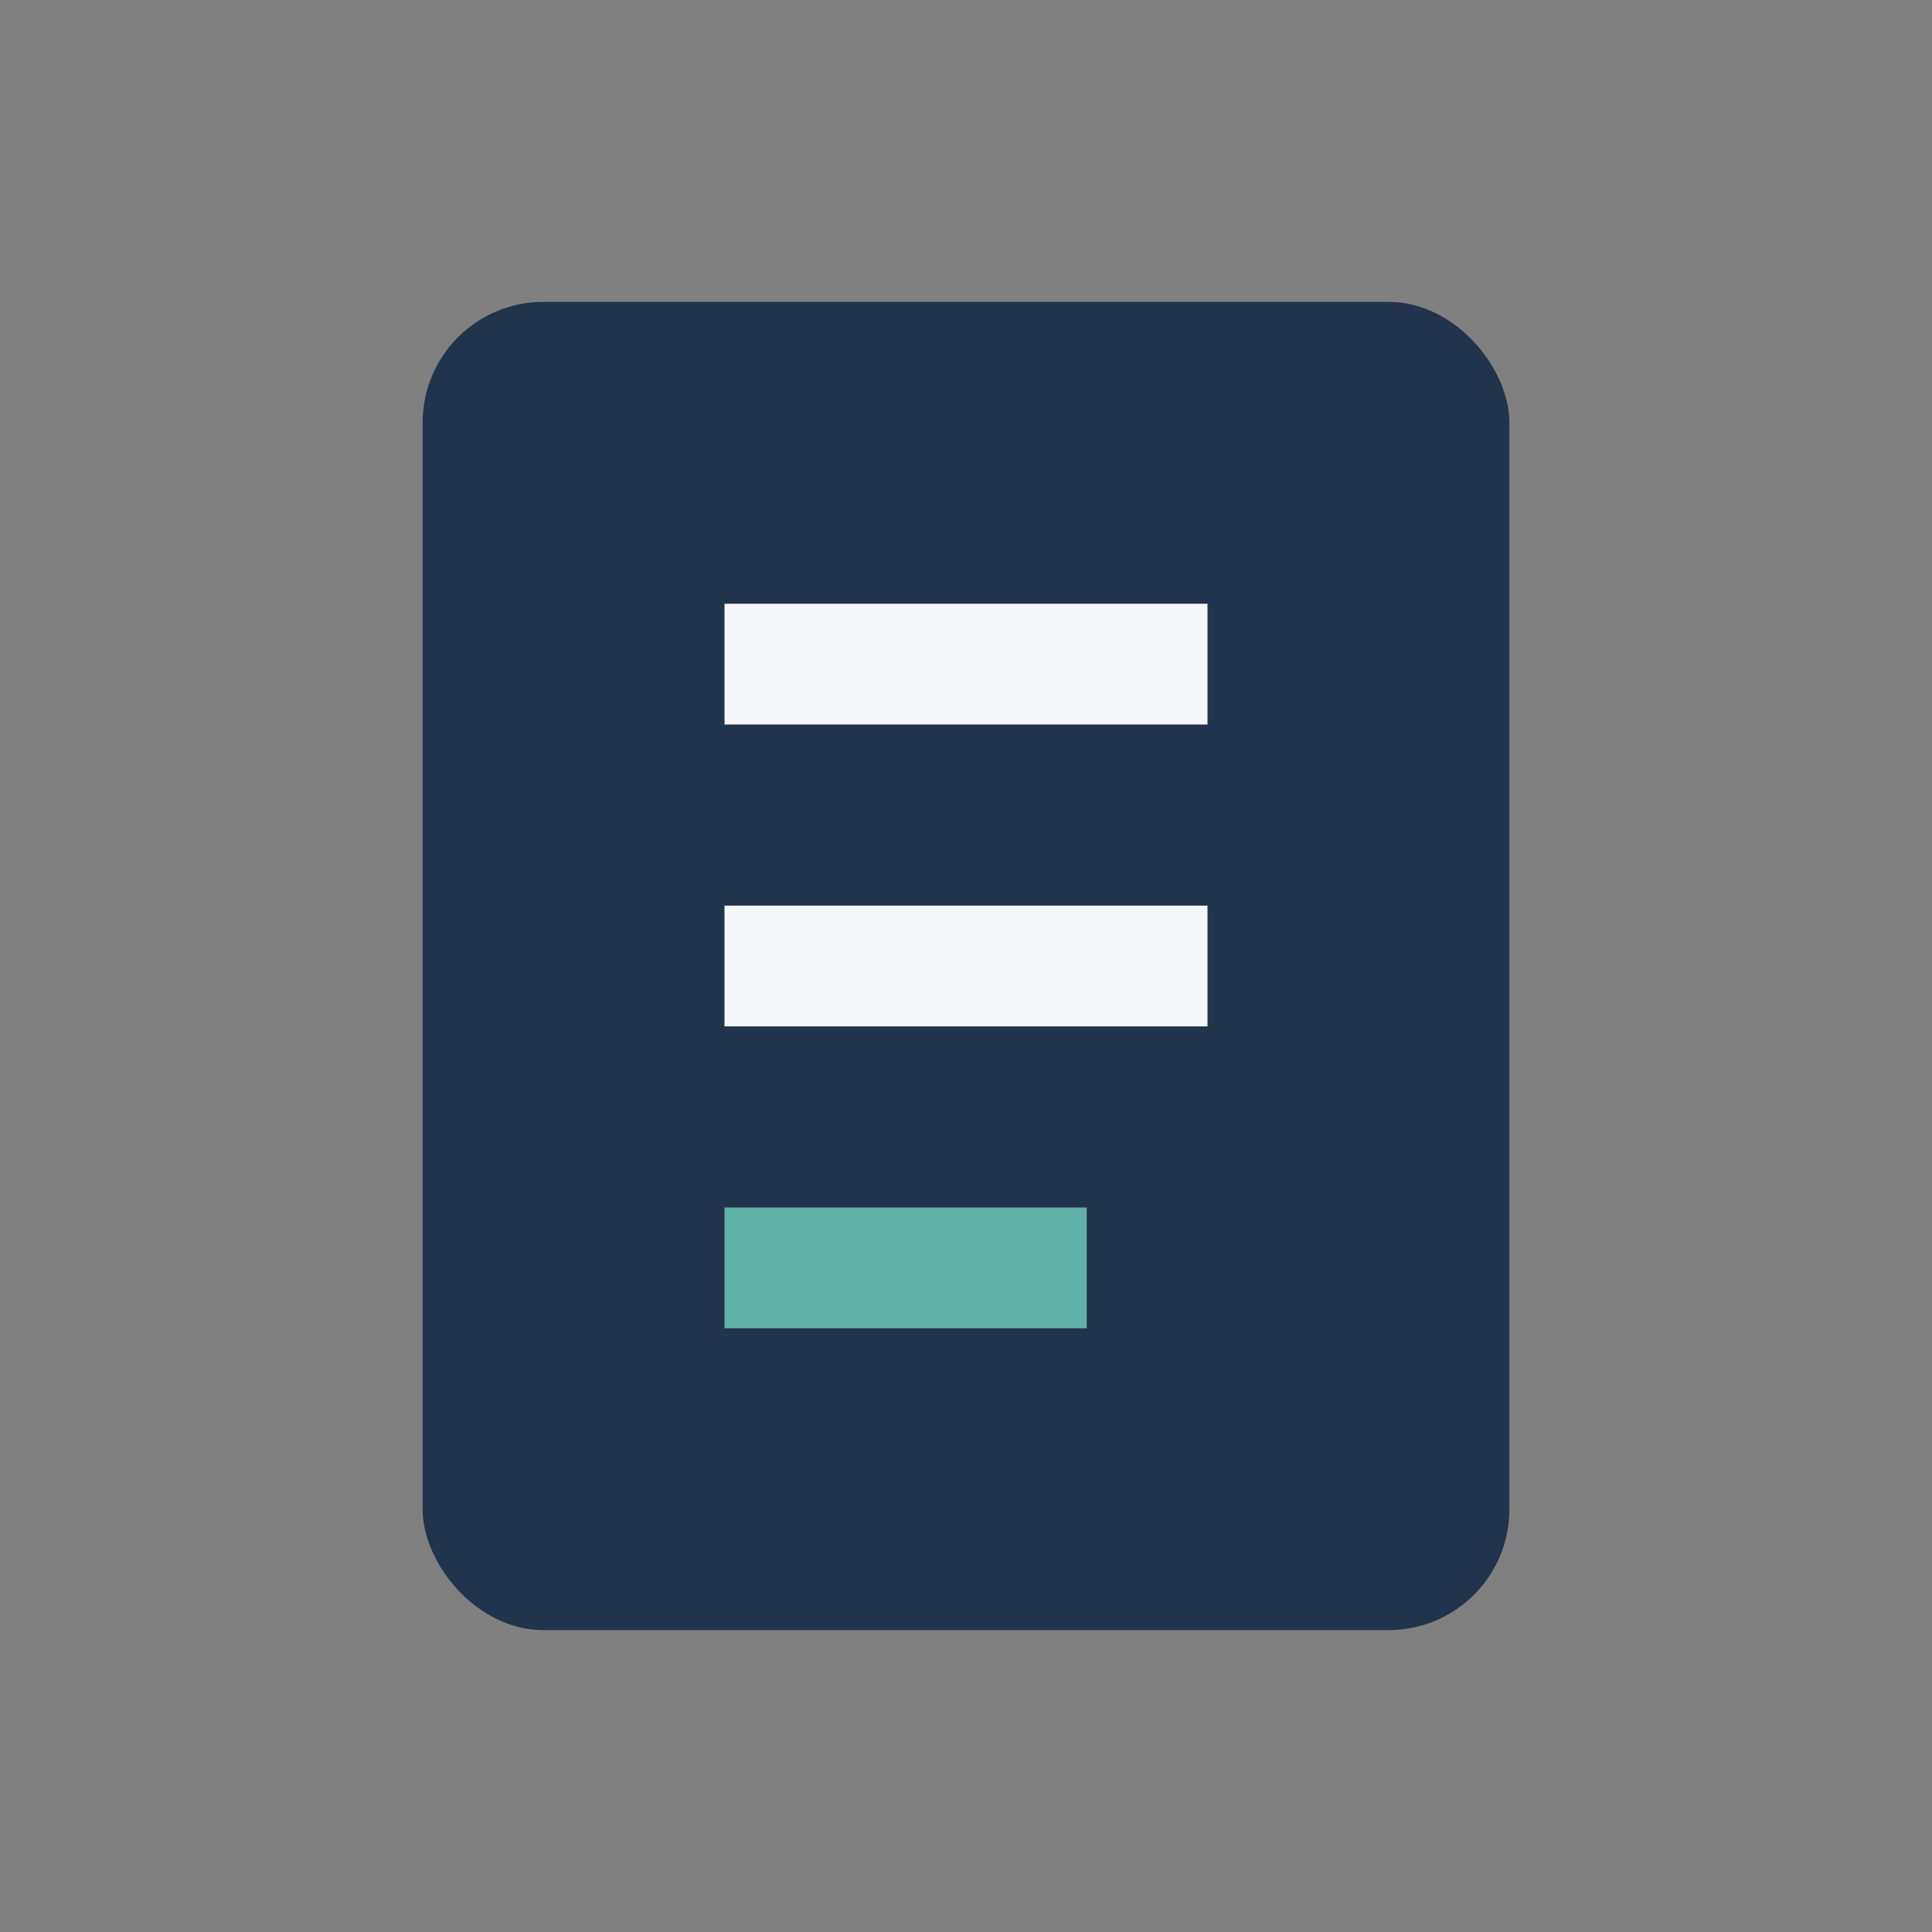<?xml version="1.0" encoding="UTF-8"?>
<svg xmlns="http://www.w3.org/2000/svg" width="32" height="32" viewBox="0 0 32 32"><rect x="0" y="0" width="32" height="32" fill="#808080" stroke="none"/><rect x="7" y="5" width="18" height="22" rx="2" fill="#22334C"/><rect x="12" y="10" width="8" height="2" fill="#F6F7F9"/><rect x="12" y="15" width="8" height="2" fill="#F6F7F9"/><rect x="12" y="20" width="6" height="2" fill="#60B2A7"/></svg>